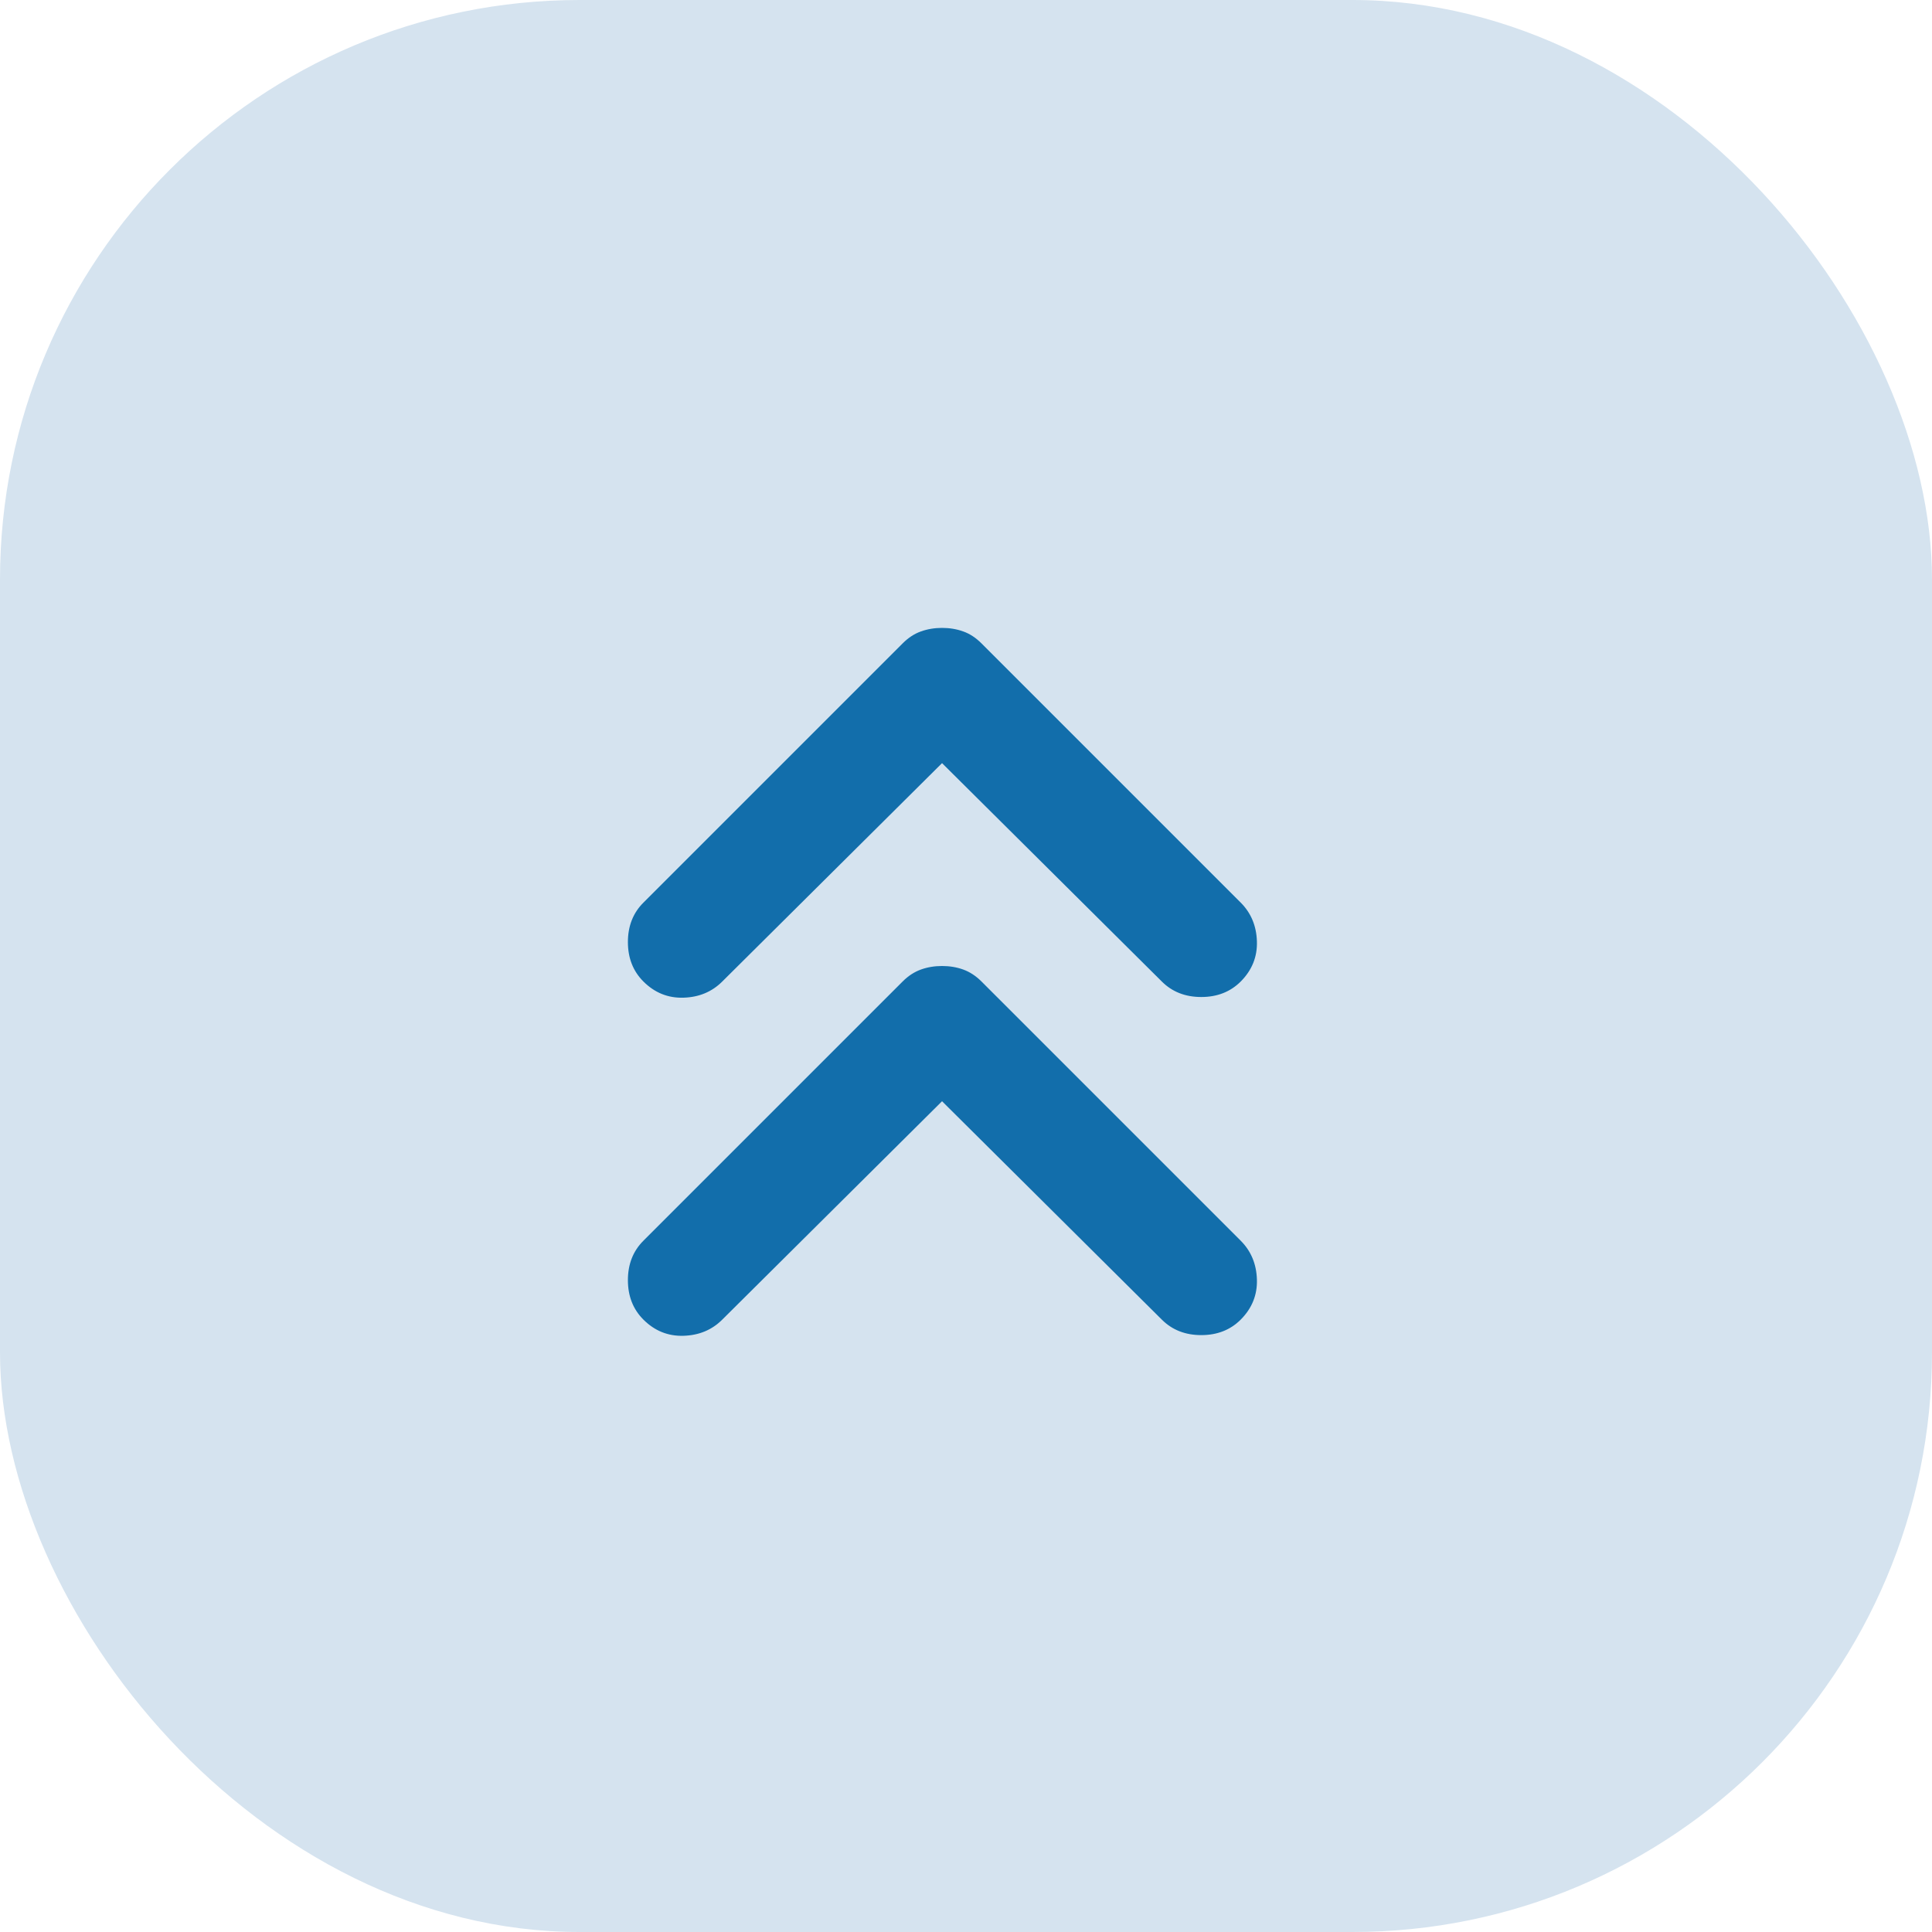 <?xml version="1.0" encoding="utf-8"?>
<svg xmlns="http://www.w3.org/2000/svg" fill="none" height="100%" overflow="visible" preserveAspectRatio="none" style="display: block;" viewBox="0 0 40 40" width="100%">
<g id="Icon">
<rect fill="#D5E3EF" height="40" rx="12" width="40"/>
<g id="keyboard_double_arrow_up">
<g id="Bounding box">
</g>
<path d="M19.504 22.8L14.954 27.321C14.74 27.535 14.473 27.646 14.152 27.656C13.831 27.666 13.554 27.554 13.321 27.321C13.107 27.107 13 26.835 13 26.504C13 26.174 13.107 25.901 13.321 25.688L18.688 20.321C18.804 20.204 18.931 20.122 19.067 20.073C19.203 20.024 19.349 20 19.504 20C19.66 20 19.806 20.024 19.942 20.073C20.078 20.122 20.204 20.204 20.321 20.321L25.688 25.688C25.901 25.901 26.013 26.169 26.023 26.49C26.033 26.81 25.921 27.087 25.688 27.321C25.474 27.535 25.201 27.642 24.871 27.642C24.54 27.642 24.268 27.535 24.054 27.321L19.504 22.8ZM19.504 15.8L14.954 20.321C14.74 20.535 14.473 20.646 14.152 20.656C13.831 20.666 13.554 20.554 13.321 20.321C13.107 20.107 13 19.835 13 19.504C13 19.174 13.107 18.901 13.321 18.688L18.688 13.321C18.804 13.204 18.931 13.121 19.067 13.073C19.203 13.024 19.349 13 19.504 13C19.66 13 19.806 13.024 19.942 13.073C20.078 13.121 20.204 13.204 20.321 13.321L25.688 18.688C25.901 18.901 26.013 19.169 26.023 19.49C26.033 19.81 25.921 20.087 25.688 20.321C25.474 20.535 25.201 20.642 24.871 20.642C24.54 20.642 24.268 20.535 24.054 20.321L19.504 15.8Z" fill="#126EAB" id="keyboard_double_arrow_up_2"/>
</g>
</g>
</svg>